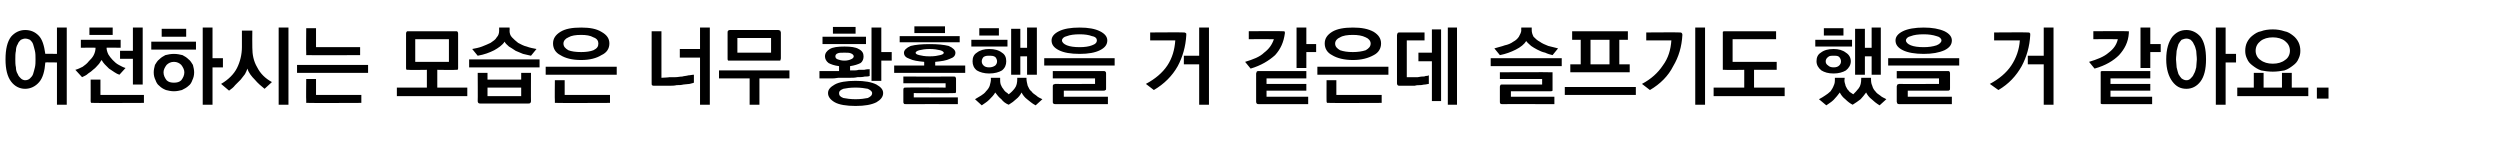 <?xml version="1.0" standalone="no"?>
<!DOCTYPE svg PUBLIC "-//W3C//DTD SVG 1.1//EN" "http://www.w3.org/Graphics/SVG/1.1/DTD/svg11.dtd">
<svg xmlns="http://www.w3.org/2000/svg" version="1.1" width="408.2px" height="24.3px" viewBox="0 -4 408.2 24.3" style="top:-4px">
  <desc>어천하시는 모습은 너무 황홀했을 거 같은데 슬프기도 했을 거 같아요.</desc>
  <defs/>
  <g id="Polygon17986">
    <path d="M 2.5 5.7 C 2.5 6.1 2.5 6.6 2.6 7 C 2.6 7.4 2.7 7.8 2.9 8.1 C 3 8.4 3.2 8.6 3.4 8.8 C 3.6 9 3.9 9.1 4.1 9.1 C 4.4 9.1 4.7 9 4.9 8.8 C 5.1 8.6 5.3 8.4 5.4 8.1 C 5.5 7.8 5.6 7.4 5.7 7 C 5.8 6.6 5.8 6.1 5.8 5.7 C 5.8 5.2 5.8 4.7 5.7 4.3 C 5.6 3.9 5.5 3.5 5.4 3.2 C 5.3 2.9 5.1 2.7 4.9 2.5 C 4.7 2.4 4.4 2.3 4.1 2.3 C 3.9 2.3 3.6 2.4 3.4 2.5 C 3.2 2.7 3 2.9 2.9 3.2 C 2.7 3.5 2.6 3.9 2.6 4.3 C 2.5 4.7 2.5 5.2 2.5 5.7 Z M 7.4 6.2 C 7.3 7.6 7 8.7 6.4 9.4 C 5.8 10.1 5 10.5 4.1 10.5 C 3.2 10.5 2.4 10.1 1.8 9.3 C 1.2 8.5 0.9 7.3 0.9 5.7 C 0.9 4 1.2 2.8 1.8 2 C 2.4 1.3 3.2 0.9 4.1 0.9 C 5 0.9 5.7 1.2 6.3 1.8 C 6.9 2.4 7.2 3.4 7.4 4.8 C 7.35 4.76 9.3 4.8 9.3 4.8 L 9.3 0.5 L 10.9 0.5 L 10.9 13.1 L 9.3 13.1 L 9.3 6.2 C 9.3 6.2 7.38 6.16 7.4 6.2 Z M 13.2 2.5 L 19.7 2.5 L 19.7 3.8 C 19.7 3.8 17.36 3.75 17.4 3.8 C 17.4 4.1 17.5 4.5 17.7 4.9 C 17.9 5.2 18.1 5.5 18.4 5.8 C 18.7 6.1 19 6.4 19.4 6.6 C 19.8 6.8 20.1 7 20.5 7.1 C 20.5 7.1 19.5 8.2 19.5 8.2 C 19.2 8.1 19 8 18.7 7.8 C 18.4 7.6 18.1 7.4 17.8 7.2 C 17.6 7 17.3 6.7 17.1 6.5 C 16.9 6.3 16.7 6 16.6 5.8 C 16.4 6 16.3 6.3 16.1 6.5 C 15.8 6.8 15.6 7.1 15.3 7.3 C 15 7.6 14.7 7.8 14.4 8 C 14.1 8.3 13.8 8.4 13.4 8.6 C 13.4 8.6 12.3 7.4 12.3 7.4 C 12.7 7.3 13.1 7.1 13.5 6.9 C 13.9 6.6 14.2 6.4 14.5 6 C 14.8 5.7 15.1 5.4 15.3 5 C 15.5 4.6 15.6 4.2 15.6 3.8 C 15.63 3.75 13.2 3.8 13.2 3.8 L 13.2 2.5 Z M 14.6 0.5 L 18.4 0.5 L 18.4 1.7 L 14.6 1.7 L 14.6 0.5 Z M 23.3 0.5 L 23.3 9.8 L 21.7 9.8 L 21.7 5.6 L 19.6 5.6 L 19.6 4.3 L 21.7 4.3 L 21.7 0.5 L 23.3 0.5 Z M 15.2 12.8 C 15 12.8 14.9 12.8 14.9 12.8 C 14.8 12.7 14.8 12.6 14.8 12.4 C 14.81 12.45 14.8 9 14.8 9 L 16.4 9 L 16.4 11.5 L 23.5 11.5 L 23.5 12.8 C 23.5 12.8 15.19 12.84 15.2 12.8 Z M 26.4 0.7 L 30.4 0.7 L 30.4 2 L 26.4 2 L 26.4 0.7 Z M 24.7 2.8 L 32 2.8 L 32 4.1 L 24.7 4.1 L 24.7 2.8 Z M 28.4 10.9 C 27.9 10.9 27.5 10.8 27.1 10.7 C 26.6 10.5 26.3 10.3 26 10 C 25.7 9.8 25.5 9.4 25.4 9.1 C 25.2 8.7 25.1 8.3 25.1 7.8 C 25.1 7.4 25.2 7 25.3 6.6 C 25.5 6.3 25.7 5.9 26 5.7 C 26.3 5.4 26.6 5.2 27 5 C 27.4 4.9 27.9 4.8 28.4 4.8 C 28.9 4.8 29.4 4.9 29.8 5 C 30.2 5.2 30.5 5.4 30.8 5.7 C 31.1 5.9 31.3 6.3 31.5 6.6 C 31.6 7 31.7 7.4 31.7 7.8 C 31.7 8.3 31.6 8.7 31.4 9.1 C 31.3 9.4 31.1 9.8 30.8 10 C 30.5 10.3 30.1 10.5 29.7 10.7 C 29.3 10.8 28.9 10.9 28.4 10.9 Z M 28.4 6.1 C 27.9 6.1 27.5 6.3 27.2 6.6 C 26.9 7 26.7 7.4 26.7 7.8 C 26.7 8.3 26.9 8.7 27.2 9.1 C 27.5 9.4 27.9 9.5 28.4 9.5 C 28.9 9.5 29.3 9.4 29.6 9.1 C 29.9 8.7 30.1 8.3 30.1 7.8 C 30.1 7.4 29.9 7 29.6 6.6 C 29.3 6.3 28.9 6.1 28.4 6.1 Z M 33.1 13.1 L 33.1 0.5 L 34.7 0.5 L 34.7 5.5 L 36.4 5.5 L 36.4 7 L 34.7 7 L 34.7 13.1 L 33.1 13.1 Z M 43.2 10.5 C 42.7 10.1 42.1 9.6 41.6 9 C 41.1 8.5 40.6 7.9 40.4 7.2 C 40.3 7.5 40.2 7.7 40 8.1 C 39.8 8.4 39.5 8.7 39.3 9 C 39 9.3 38.7 9.6 38.4 9.9 C 38.1 10.3 37.8 10.5 37.4 10.8 C 37.4 10.8 36.1 9.7 36.1 9.7 C 37.3 9 38.2 8.1 38.7 7.1 C 39.2 6.1 39.5 4.9 39.5 3.7 C 39.5 3.7 39.5 1 39.5 1 L 41.2 1 C 41.2 1 41.17 3.78 41.2 3.8 C 41.2 4.9 41.4 6 42 7 C 42.5 8 43.3 8.8 44.4 9.4 C 44.4 9.4 43.2 10.5 43.2 10.5 Z M 45.5 13.1 L 45.5 0.5 L 47.1 0.5 L 47.1 13.1 L 45.5 13.1 Z M 50.3 5 C 50.2 5 50.1 5 50 5 C 50 4.9 50 4.8 50 4.6 C 49.96 4.65 50 0.6 50 0.6 L 51.6 0.6 L 51.6 3.7 L 58.8 3.7 L 58.8 5 C 58.8 5 50.34 5.04 50.3 5 Z M 48.5 6.6 L 60.1 6.6 L 60.1 7.9 L 48.5 7.9 L 48.5 6.6 Z M 50.3 12.8 C 50.2 12.8 50.1 12.8 50 12.8 C 50 12.7 50 12.6 50 12.4 C 49.96 12.45 50 8.9 50 8.9 L 51.6 8.9 L 51.6 11.5 L 59 11.5 L 59 12.8 C 59 12.8 50.34 12.84 50.3 12.8 Z M 73.3 6.1 L 73.3 2.4 L 67.8 2.4 L 67.8 6.1 L 73.3 6.1 Z M 66.7 1.1 C 66.7 1.1 74.4 1.1 74.4 1.1 C 74.6 1.1 74.7 1.1 74.7 1.2 C 74.8 1.3 74.8 1.4 74.8 1.5 C 74.8 1.5 74.8 7.1 74.8 7.1 C 74.8 7.2 74.8 7.3 74.7 7.4 C 74.7 7.4 74.6 7.4 74.4 7.4 C 74.43 7.45 71.4 7.4 71.4 7.4 L 71.4 10.3 L 76.3 10.3 L 76.3 11.7 L 64.8 11.7 L 64.8 10.3 L 69.7 10.3 L 69.7 7.4 C 69.7 7.4 66.66 7.45 66.7 7.4 C 66.5 7.4 66.4 7.4 66.4 7.4 C 66.3 7.3 66.3 7.2 66.3 7.1 C 66.3 7.1 66.3 1.5 66.3 1.5 C 66.3 1.4 66.3 1.3 66.4 1.2 C 66.4 1.1 66.5 1.1 66.7 1.1 Z M 86.7 5.1 C 86.3 5 85.9 4.9 85.4 4.8 C 85 4.6 84.6 4.5 84.2 4.3 C 83.8 4 83.4 3.8 83.1 3.6 C 82.8 3.3 82.5 3.1 82.4 2.8 C 82 3.4 81.4 3.8 80.7 4.2 C 79.9 4.6 79.1 4.9 78 5.1 C 78 5.1 77.1 4 77.1 4 C 77.6 3.9 78.2 3.8 78.7 3.6 C 79.2 3.4 79.7 3.2 80.1 3 C 80.5 2.7 80.9 2.5 81.1 2.1 C 81.4 1.8 81.5 1.4 81.5 1 C 81.5 0.95 81.5 0.5 81.5 0.5 L 83.2 0.5 C 83.2 0.5 83.24 0.95 83.2 1 C 83.2 1.4 83.3 1.8 83.6 2.1 C 83.9 2.4 84.2 2.7 84.6 3 C 85 3.2 85.5 3.5 86 3.6 C 86.5 3.8 87.1 3.9 87.6 4 C 87.6 4 86.7 5.1 86.7 5.1 Z M 88.1 7 L 76.6 7 L 76.6 5.7 L 88.1 5.7 L 88.1 7 Z M 85.1 11.7 L 85.1 10.3 L 79.6 10.3 L 79.6 11.7 L 85.1 11.7 Z M 78 12.5 C 78.03 12.53 78 7.9 78 7.9 L 79.6 7.9 L 79.6 9 L 85.1 9 L 85.1 7.9 L 86.7 7.9 C 86.7 7.9 86.68 12.53 86.7 12.5 C 86.7 12.7 86.6 12.8 86.6 12.8 C 86.5 12.9 86.4 12.9 86.3 12.9 C 86.3 12.9 78.4 12.9 78.4 12.9 C 78.3 12.9 78.2 12.9 78.1 12.8 C 78.1 12.8 78 12.7 78 12.5 Z M 94.9 5.8 C 93.4 5.8 92.3 5.5 91.5 5 C 90.7 4.6 90.3 3.9 90.3 3.1 C 90.3 2.3 90.7 1.7 91.5 1.2 C 92.3 0.7 93.4 0.5 94.9 0.5 C 96.3 0.5 97.4 0.7 98.2 1.2 C 99.1 1.7 99.5 2.3 99.5 3.1 C 99.5 3.9 99.1 4.6 98.2 5 C 97.4 5.5 96.3 5.8 94.9 5.8 Z M 94.9 1.7 C 94 1.7 93.3 1.8 92.8 2.1 C 92.3 2.3 92 2.7 92 3.1 C 92 3.6 92.3 3.9 92.8 4.2 C 93.3 4.4 94 4.5 94.9 4.5 C 95.7 4.5 96.4 4.4 96.9 4.2 C 97.5 3.9 97.7 3.6 97.7 3.1 C 97.7 2.7 97.5 2.3 96.9 2.1 C 96.4 1.8 95.7 1.7 94.9 1.7 Z M 100.7 8.2 L 89.1 8.2 L 89.1 6.9 L 100.7 6.9 L 100.7 8.2 Z M 90.9 12.8 C 90.8 12.8 90.7 12.8 90.6 12.8 C 90.6 12.7 90.6 12.6 90.6 12.4 C 90.56 12.45 90.6 9.1 90.6 9.1 L 92.2 9.1 L 92.2 11.5 L 99.6 11.5 L 99.6 12.8 C 99.6 12.8 90.94 12.84 90.9 12.8 Z M 106.8 10 C 106.6 10 106.5 10 106.5 9.9 C 106.4 9.9 106.4 9.8 106.4 9.6 C 106.39 9.62 106.4 1.1 106.4 1.1 L 108 1.1 L 108 8.7 C 108 8.7 109.33 8.64 109.3 8.6 C 109.6 8.6 109.9 8.6 110.3 8.6 C 110.7 8.6 111 8.5 111.4 8.5 C 111.7 8.4 112.1 8.4 112.4 8.3 C 112.7 8.3 113 8.2 113.3 8.2 C 113.3 8.2 113.3 9.5 113.3 9.5 C 113.1 9.6 112.9 9.6 112.6 9.7 C 112.3 9.7 111.9 9.8 111.6 9.8 C 111.2 9.9 110.9 9.9 110.5 9.9 C 110.1 10 109.7 10 109.3 10 C 109.3 10 106.8 10 106.8 10 Z M 115.9 0.5 L 115.9 13.1 L 114.3 13.1 L 114.3 5.4 L 111 5.4 L 111 4 L 114.3 4 L 114.3 0.5 L 115.9 0.5 Z M 125.9 4.6 L 125.9 2.2 L 120.4 2.2 L 120.4 4.6 L 125.9 4.6 Z M 119.2 0.9 C 119.2 0.9 127.1 0.9 127.1 0.9 C 127.2 0.9 127.3 1 127.4 1 C 127.4 1.1 127.5 1.2 127.5 1.3 C 127.5 1.3 127.5 5.5 127.5 5.5 C 127.5 5.7 127.4 5.8 127.4 5.9 C 127.3 5.9 127.2 5.9 127.1 5.9 C 127.1 5.9 119.2 5.9 119.2 5.9 C 119 5.9 118.9 5.9 118.9 5.9 C 118.8 5.8 118.8 5.7 118.8 5.6 C 118.8 5.6 118.8 1.3 118.8 1.3 C 118.8 1.2 118.8 1.1 118.9 1 C 118.9 1 119 0.9 119.2 0.9 Z M 122.4 13.1 L 122.4 8.8 L 117.4 8.8 L 117.4 7.5 L 128.9 7.5 L 128.9 8.8 L 124 8.8 L 124 13.1 L 122.4 13.1 Z M 134.3 2 L 141.4 2 L 141.4 3.2 L 134.3 3.2 L 134.3 2 Z M 136 0.4 L 139.7 0.4 L 139.7 1.5 L 136 1.5 L 136 0.4 Z M 137 6.8 C 136.2 6.7 135.7 6.5 135.3 6.3 C 134.9 6 134.7 5.6 134.7 5.2 C 134.7 4.7 135 4.3 135.5 4 C 136 3.7 136.8 3.6 137.9 3.6 C 138.9 3.6 139.7 3.7 140.2 4 C 140.8 4.3 141 4.7 141 5.2 C 141 5.6 140.9 6 140.5 6.3 C 140.1 6.5 139.5 6.7 138.8 6.8 C 138.8 6.8 138.8 7.5 138.8 7.5 C 138.9 7.5 139 7.5 139.3 7.5 C 139.6 7.5 139.9 7.5 140.2 7.4 C 140.5 7.4 140.8 7.4 141.1 7.4 C 141.5 7.3 141.8 7.3 142 7.3 C 142 7.3 142 8.4 142 8.4 C 141.8 8.5 141.5 8.5 141.2 8.5 C 140.8 8.6 140.4 8.6 140 8.6 C 139.6 8.7 139.2 8.7 138.8 8.7 C 138.3 8.7 137.9 8.7 137.5 8.7 C 137.4 8.7 137.2 8.7 136.9 8.7 C 136.7 8.7 136.4 8.8 136 8.8 C 135.7 8.8 135.3 8.8 134.9 8.8 C 134.5 8.8 134.2 8.8 133.8 8.8 C 133.79 8.75 133.8 7.6 133.8 7.6 L 137 7.6 C 137 7.6 137.01 6.8 137 6.8 Z M 145.6 5.9 L 143.9 5.9 L 143.9 9.2 L 142.3 9.2 L 142.3 0.5 L 143.9 0.5 L 143.9 4.5 L 145.6 4.5 L 145.6 5.9 Z M 139.7 13.3 C 138.2 13.3 137 13.1 136.3 12.7 C 135.6 12.3 135.2 11.8 135.2 11.2 C 135.2 10.6 135.6 10.2 136.3 9.8 C 137 9.4 138.2 9.2 139.7 9.2 C 141.2 9.2 142.3 9.4 143.1 9.8 C 143.8 10.2 144.2 10.6 144.2 11.2 C 144.2 11.8 143.8 12.3 143.1 12.7 C 142.3 13.1 141.2 13.3 139.7 13.3 Z M 139.7 10.3 C 138.8 10.3 138.2 10.4 137.7 10.5 C 137.2 10.7 137 10.9 137 11.2 C 137 11.6 137.2 11.8 137.7 12 C 138.2 12.1 138.9 12.2 139.7 12.2 C 140.5 12.2 141.2 12.1 141.7 12 C 142.1 11.8 142.4 11.6 142.4 11.2 C 142.4 10.9 142.1 10.7 141.7 10.5 C 141.2 10.4 140.5 10.3 139.7 10.3 Z M 137.9 4.6 C 137.4 4.6 137 4.6 136.8 4.7 C 136.5 4.8 136.4 5 136.4 5.2 C 136.4 5.4 136.5 5.6 136.8 5.7 C 137.1 5.8 137.4 5.9 137.9 5.9 C 138.3 5.9 138.7 5.8 138.9 5.7 C 139.2 5.6 139.4 5.4 139.4 5.2 C 139.4 5 139.2 4.8 138.9 4.7 C 138.7 4.6 138.3 4.6 137.9 4.6 Z M 146.9 1.9 L 156.7 1.9 L 156.7 2.9 L 146.9 2.9 L 146.9 1.9 Z M 149.3 0.3 L 154.3 0.3 L 154.3 1.4 L 149.3 1.4 L 149.3 0.3 Z M 150.9 6.1 C 149.9 6 149.1 5.9 148.5 5.6 C 147.9 5.4 147.6 5.1 147.6 4.6 C 147.6 4.2 148 3.8 148.7 3.5 C 149.5 3.3 150.5 3.2 151.8 3.2 C 153.1 3.2 154.1 3.3 154.9 3.5 C 155.6 3.8 156 4.2 156 4.6 C 156 5.1 155.7 5.4 155.1 5.6 C 154.5 5.9 153.7 6 152.7 6.1 C 152.7 6.08 152.7 6.7 152.7 6.7 L 157.6 6.7 L 157.6 7.9 L 146 7.9 L 146 6.7 L 150.9 6.7 C 150.9 6.7 150.9 6.08 150.9 6.1 Z M 151.8 4 C 151.1 4 150.5 4.1 150.1 4.2 C 149.7 4.3 149.5 4.5 149.5 4.6 C 149.5 4.8 149.7 4.9 150.1 5 C 150.5 5.1 151 5.2 151.8 5.2 C 152.6 5.2 153.1 5.1 153.5 5 C 153.9 4.9 154.1 4.8 154.1 4.6 C 154.1 4.5 153.9 4.3 153.5 4.2 C 153.1 4.1 152.5 4 151.8 4 Z M 155.7 8.5 C 155.9 8.5 156 8.5 156 8.6 C 156.1 8.7 156.1 8.8 156.1 8.9 C 156.1 8.9 156.1 10.9 156.1 10.9 C 156.1 11 156.1 11.1 156 11.2 C 156 11.2 155.9 11.2 155.7 11.2 C 155.72 11.24 149.2 11.2 149.2 11.2 L 149.2 11.9 L 156.4 11.9 L 156.4 13 C 156.4 13 147.88 12.99 147.9 13 C 147.7 13 147.6 13 147.6 12.9 C 147.5 12.9 147.5 12.7 147.5 12.6 C 147.5 12.6 147.5 10.7 147.5 10.7 C 147.5 10.5 147.5 10.4 147.6 10.4 C 147.6 10.3 147.7 10.3 147.9 10.3 C 147.88 10.26 154.4 10.3 154.4 10.3 L 154.4 9.6 L 147.5 9.6 L 147.5 8.5 C 147.5 8.5 155.72 8.51 155.7 8.5 Z M 158.6 2.5 L 164.5 2.5 L 164.5 3.6 L 158.6 3.6 L 158.6 2.5 Z M 159.9 0.6 L 163.1 0.6 L 163.1 1.8 L 159.9 1.8 L 159.9 0.6 Z M 161.5 8 C 160.7 8 160 7.8 159.5 7.5 C 159 7.1 158.8 6.6 158.8 6 C 158.8 5.4 159 4.9 159.5 4.6 C 160 4.2 160.7 4 161.5 4 C 162.4 4 163.1 4.2 163.6 4.6 C 164.1 4.9 164.3 5.4 164.3 6 C 164.3 6.6 164.1 7.1 163.6 7.5 C 163.1 7.8 162.4 8 161.5 8 Z M 161.5 5.1 C 161.2 5.1 160.9 5.1 160.6 5.3 C 160.4 5.5 160.3 5.8 160.3 6 C 160.3 6.3 160.4 6.5 160.6 6.7 C 160.8 6.9 161.1 7 161.5 7 C 161.9 7 162.2 6.9 162.5 6.7 C 162.7 6.5 162.8 6.3 162.8 6 C 162.8 5.8 162.7 5.5 162.5 5.3 C 162.2 5.1 161.9 5.1 161.5 5.1 Z M 166.6 0.7 L 166.6 3.8 L 167.7 3.8 L 167.7 0.5 L 169.3 0.5 L 169.3 8.2 L 167.7 8.2 L 167.7 5.2 L 166.6 5.2 L 166.6 8.2 L 165.1 8.2 L 165.1 0.7 L 166.6 0.7 Z M 169.1 13.2 C 168.5 12.9 168.1 12.5 167.7 12.2 C 167.3 11.9 167 11.5 166.8 11.1 C 166.6 11.5 166.3 11.9 165.9 12.2 C 165.6 12.5 165.2 12.8 164.7 13.1 C 164.2 12.9 163.8 12.6 163.5 12.2 C 163.1 11.9 162.8 11.5 162.5 11.1 C 162.3 11.5 161.9 11.9 161.5 12.3 C 161.1 12.7 160.7 12.9 160.3 13.2 C 160.3 13.2 159.2 12.2 159.2 12.2 C 159.5 12 159.9 11.8 160.2 11.6 C 160.5 11.4 160.8 11.2 161 10.9 C 161.3 10.6 161.5 10.3 161.6 10 C 161.7 9.6 161.8 9.3 161.8 8.9 C 161.76 8.86 161.8 8.7 161.8 8.7 L 163.3 8.7 C 163.3 8.7 163.33 8.82 163.3 8.8 C 163.3 9.2 163.3 9.5 163.4 9.8 C 163.5 10 163.6 10.3 163.8 10.5 C 163.9 10.7 164 10.8 164.2 11 C 164.4 11.1 164.6 11.3 164.7 11.4 C 165.1 11.1 165.4 10.8 165.7 10.4 C 166 10 166.1 9.5 166.1 8.8 C 166.08 8.79 166.1 8.7 166.1 8.7 L 167.6 8.7 C 167.6 8.7 167.64 8.81 167.6 8.8 C 167.6 9.2 167.7 9.6 167.8 10 C 168 10.4 168.1 10.7 168.4 10.9 C 168.6 11.2 168.9 11.4 169.2 11.6 C 169.5 11.9 169.8 12 170.2 12.2 C 170.2 12.2 169.1 13.2 169.1 13.2 Z M 176.3 4.8 C 174.8 4.8 173.7 4.6 172.9 4.2 C 172.1 3.8 171.7 3.3 171.7 2.6 C 171.7 2 172.1 1.5 172.9 1.1 C 173.7 0.7 174.8 0.5 176.3 0.5 C 177.7 0.5 178.8 0.7 179.6 1.1 C 180.4 1.5 180.8 2 180.8 2.6 C 180.8 3.3 180.4 3.8 179.6 4.2 C 178.8 4.6 177.7 4.8 176.3 4.8 Z M 176.3 1.6 C 175.4 1.6 174.7 1.7 174.2 1.9 C 173.7 2 173.4 2.3 173.4 2.6 C 173.4 2.9 173.7 3.2 174.2 3.4 C 174.7 3.6 175.4 3.7 176.3 3.7 C 177.1 3.7 177.8 3.6 178.3 3.4 C 178.9 3.2 179.1 2.9 179.1 2.6 C 179.1 2.3 178.9 2 178.3 1.9 C 177.8 1.7 177.1 1.6 176.3 1.6 Z M 182 6.7 L 170.5 6.7 L 170.5 5.5 L 182 5.5 L 182 6.7 Z M 180.2 10.8 C 180.21 10.82 173.7 10.8 173.7 10.8 L 173.7 11.8 L 180.9 11.8 L 180.9 13 C 180.9 13 172.31 12.99 172.3 13 C 172.2 13 172.1 13 172 12.9 C 171.9 12.9 171.9 12.7 171.9 12.6 C 171.9 12.6 171.9 10.1 171.9 10.1 C 171.9 10 171.9 9.9 172 9.8 C 172.1 9.8 172.2 9.7 172.3 9.7 C 172.31 9.74 178.8 9.7 178.8 9.7 L 178.8 8.8 L 171.9 8.8 L 171.9 7.6 C 171.9 7.6 180.21 7.62 180.2 7.6 C 180.3 7.6 180.4 7.6 180.5 7.7 C 180.6 7.8 180.6 7.9 180.6 8 C 180.6 8 180.6 10.4 180.6 10.4 C 180.6 10.6 180.6 10.7 180.5 10.7 C 180.4 10.8 180.3 10.8 180.2 10.8 Z M 193.3 1.3 C 193.4 1.3 193.5 1.3 193.6 1.4 C 193.7 1.4 193.7 1.5 193.7 1.7 C 193.6 3.6 193.1 5.3 192.3 6.8 C 191.4 8.4 190.1 9.7 188.4 10.7 C 188.4 10.7 187.1 9.7 187.1 9.7 C 188.6 8.9 189.8 7.9 190.6 6.7 C 191.4 5.5 191.8 4.1 191.9 2.6 C 191.94 2.6 187.8 2.6 187.8 2.6 L 187.8 1.3 C 187.8 1.3 193.31 1.26 193.3 1.3 Z M 195.8 13.1 L 195.8 6.5 L 193.3 6.5 L 193.3 5.1 L 195.8 5.1 L 195.8 0.5 L 197.4 0.5 L 197.4 13.1 L 195.8 13.1 Z M 209.4 1.1 C 209.6 1.1 209.7 1.1 209.7 1.1 C 209.8 1.2 209.8 1.3 209.8 1.4 C 209.6 2.9 209.1 4 208.2 5 C 207.2 5.9 205.9 6.7 204.2 7.2 C 204.2 7.2 203.3 6.1 203.3 6.1 C 204.6 5.7 205.7 5.3 206.4 4.6 C 207.2 4 207.7 3.3 208 2.4 C 207.97 2.37 203.9 2.4 203.9 2.4 L 203.9 1.1 C 203.9 1.1 209.42 1.05 209.4 1.1 Z M 213.3 0.5 L 213.3 3.2 L 214.9 3.2 L 214.9 4.5 L 213.3 4.5 L 213.3 7.1 L 211.7 7.1 L 211.7 0.5 L 213.3 0.5 Z M 205.5 13 C 205.4 13 205.3 13 205.2 12.9 C 205.2 12.9 205.1 12.8 205.1 12.6 C 205.1 12.6 205.1 8 205.1 8 C 205.1 7.9 205.2 7.8 205.2 7.7 C 205.3 7.6 205.4 7.6 205.5 7.6 C 205.52 7.6 213.3 7.6 213.3 7.6 L 213.3 8.8 L 206.8 8.8 L 206.8 9.7 L 213.3 9.7 L 213.3 10.8 L 206.8 10.8 L 206.8 11.8 L 213.6 11.8 L 213.6 13 C 213.6 13 205.52 13.01 205.5 13 Z M 220.9 5.8 C 219.5 5.8 218.3 5.5 217.5 5 C 216.7 4.6 216.3 3.9 216.3 3.1 C 216.3 2.3 216.7 1.7 217.5 1.2 C 218.3 0.7 219.5 0.5 220.9 0.5 C 222.3 0.5 223.4 0.7 224.3 1.2 C 225.1 1.7 225.5 2.3 225.5 3.1 C 225.5 3.9 225.1 4.6 224.3 5 C 223.4 5.5 222.3 5.8 220.9 5.8 Z M 220.9 1.7 C 220 1.7 219.3 1.8 218.8 2.1 C 218.3 2.3 218 2.7 218 3.1 C 218 3.6 218.3 3.9 218.8 4.2 C 219.4 4.4 220 4.5 220.9 4.5 C 221.7 4.5 222.4 4.4 223 4.2 C 223.5 3.9 223.8 3.6 223.8 3.1 C 223.8 2.7 223.5 2.3 223 2.1 C 222.4 1.8 221.7 1.7 220.9 1.7 Z M 226.7 8.2 L 215.1 8.2 L 215.1 6.9 L 226.7 6.9 L 226.7 8.2 Z M 217 12.8 C 216.8 12.8 216.7 12.8 216.7 12.8 C 216.6 12.7 216.6 12.6 216.6 12.4 C 216.59 12.45 216.6 9.1 216.6 9.1 L 218.2 9.1 L 218.2 11.5 L 225.6 11.5 L 225.6 12.8 C 225.6 12.8 216.96 12.84 217 12.8 Z M 228.5 1.3 C 228.53 1.32 228.5 1.3 228.5 1.3 L 232.6 1.3 L 232.6 2.6 L 229.7 2.6 L 229.7 8.6 C 229.7 8.6 230.83 8.62 230.8 8.6 C 231 8.6 231.2 8.6 231.5 8.6 C 231.7 8.6 231.9 8.5 232.2 8.5 C 232.4 8.5 232.6 8.5 232.8 8.4 C 233 8.4 233.1 8.4 233.3 8.3 C 233.3 8.3 233.3 9.7 233.3 9.7 C 233.1 9.7 232.9 9.8 232.7 9.8 C 232.4 9.8 232.2 9.9 231.9 9.9 C 231.6 9.9 231.3 9.9 231 10 C 230.7 10 230.4 10 230.2 10 C 230.1 10 230 10 229.8 10 C 229.6 10 229.4 10 229.2 10 C 229 10 228.8 10 228.5 10 C 228.4 10 228.3 10 228.2 9.9 C 228.2 9.9 228.1 9.8 228.1 9.6 C 228.1 9.6 228.1 1.7 228.1 1.7 C 228.1 1.6 228.2 1.5 228.2 1.4 C 228.3 1.3 228.4 1.3 228.5 1.3 Z M 236.4 13.1 L 236.4 0.5 L 237.9 0.5 L 237.9 13.1 L 236.4 13.1 Z M 233.8 12.5 L 233.8 6 L 231.6 6 L 231.6 4.6 L 233.8 4.6 L 233.8 0.8 L 235.3 0.8 L 235.3 12.5 L 233.8 12.5 Z M 244 3.9 C 244.6 3.7 245.2 3.6 245.7 3.4 C 246.2 3.3 246.7 3.1 247.1 2.8 C 247.5 2.6 247.8 2.3 248 2 C 248.2 1.6 248.4 1.3 248.4 0.9 C 248.36 0.87 248.4 0.5 248.4 0.5 L 250.1 0.5 C 250.1 0.5 250.09 0.87 250.1 0.9 C 250.1 1.3 250.2 1.6 250.4 2 C 250.7 2.3 251 2.6 251.4 2.8 C 251.8 3.1 252.3 3.3 252.8 3.5 C 253.3 3.6 253.9 3.8 254.4 3.9 C 254.4 3.9 253.5 5 253.5 5 C 253.1 4.9 252.7 4.8 252.3 4.6 C 251.8 4.5 251.4 4.3 251 4.1 C 250.6 3.9 250.3 3.7 250 3.5 C 249.7 3.2 249.4 3 249.2 2.7 C 248.9 3.2 248.3 3.7 247.5 4.1 C 246.7 4.5 245.9 4.8 244.9 5 C 244.9 5 244 3.9 244 3.9 Z M 255 6.8 L 243.4 6.8 L 243.4 5.5 L 255 5.5 L 255 6.8 Z M 253.2 10.9 C 253.16 10.89 246.7 10.9 246.7 10.9 L 246.7 11.8 L 253.8 11.8 L 253.8 13 C 253.8 13 245.26 12.99 245.3 13 C 245.1 13 245 13 245 12.9 C 244.9 12.9 244.9 12.7 244.9 12.6 C 244.9 12.6 244.9 10.2 244.9 10.2 C 244.9 10.1 244.9 10 245 9.9 C 245 9.8 245.1 9.8 245.3 9.8 C 245.26 9.81 251.8 9.8 251.8 9.8 L 251.8 8.9 L 244.9 8.9 L 244.9 7.8 C 244.9 7.8 253.16 7.76 253.2 7.8 C 253.3 7.8 253.4 7.8 253.5 7.8 C 253.5 7.9 253.5 8 253.5 8.1 C 253.5 8.1 253.5 10.5 253.5 10.5 C 253.5 10.6 253.5 10.8 253.5 10.8 C 253.4 10.9 253.3 10.9 253.2 10.9 Z M 262.8 2.5 L 259.7 2.5 L 259.7 6.5 L 262.8 6.5 L 262.8 2.5 Z M 256.4 6.5 L 258.1 6.5 L 258.1 2.5 L 256.7 2.5 L 256.7 1.1 L 265.8 1.1 L 265.8 2.5 L 264.4 2.5 L 264.4 6.5 L 266.1 6.5 L 266.1 7.8 L 256.4 7.8 L 256.4 6.5 Z M 255.5 10.2 L 267.1 10.2 L 267.1 11.5 L 255.5 11.5 L 255.5 10.2 Z M 274.3 1.3 C 274.4 1.3 274.5 1.3 274.6 1.4 C 274.6 1.4 274.7 1.5 274.7 1.7 C 274.6 3.6 274.1 5.3 273.2 6.8 C 272.4 8.4 271.1 9.7 269.4 10.7 C 269.4 10.7 268.1 9.7 268.1 9.7 C 269.6 8.9 270.7 7.9 271.5 6.7 C 272.4 5.5 272.8 4.1 272.9 2.6 C 272.91 2.6 268.8 2.6 268.8 2.6 L 268.8 1.3 C 268.8 1.3 274.28 1.26 274.3 1.3 Z M 278.4 0.5 L 278.4 13.1 L 276.8 13.1 L 276.8 0.5 L 278.4 0.5 Z M 281.6 1.1 C 281.65 1.11 290 1.1 290 1.1 L 290 2.4 L 282.9 2.4 L 282.9 6.1 L 290.1 6.1 L 290.1 7.4 L 286.4 7.4 L 286.4 10.3 L 291.4 10.3 L 291.4 11.7 L 279.8 11.7 L 279.8 10.3 L 284.8 10.3 L 284.8 7.4 C 284.8 7.4 281.63 7.45 281.6 7.4 C 281.5 7.4 281.4 7.4 281.3 7.4 C 281.3 7.3 281.3 7.2 281.3 7.1 C 281.3 7.1 281.3 1.5 281.3 1.5 C 281.3 1.4 281.3 1.3 281.3 1.2 C 281.4 1.1 281.5 1.1 281.6 1.1 Z M 296.4 2.5 L 302.4 2.5 L 302.4 3.6 L 296.4 3.6 L 296.4 2.5 Z M 297.8 0.6 L 301 0.6 L 301 1.8 L 297.8 1.8 L 297.8 0.6 Z M 299.4 8 C 298.5 8 297.9 7.8 297.4 7.5 C 296.9 7.1 296.6 6.6 296.6 6 C 296.6 5.4 296.8 4.9 297.3 4.6 C 297.8 4.2 298.5 4 299.4 4 C 300.2 4 300.9 4.2 301.4 4.6 C 301.9 4.9 302.2 5.4 302.2 6 C 302.2 6.6 301.9 7.1 301.4 7.5 C 300.9 7.8 300.2 8 299.4 8 Z M 299.4 5.1 C 299 5.1 298.7 5.1 298.5 5.3 C 298.2 5.5 298.1 5.8 298.1 6 C 298.1 6.3 298.2 6.5 298.5 6.7 C 298.7 6.9 299 7 299.4 7 C 299.8 7 300.1 6.9 300.3 6.7 C 300.5 6.5 300.6 6.3 300.6 6 C 300.6 5.8 300.5 5.5 300.3 5.3 C 300.1 5.1 299.8 5.1 299.4 5.1 Z M 304.5 0.7 L 304.5 3.8 L 305.6 3.8 L 305.6 0.5 L 307.1 0.5 L 307.1 8.2 L 305.6 8.2 L 305.6 5.2 L 304.5 5.2 L 304.5 8.2 L 302.9 8.2 L 302.9 0.7 L 304.5 0.7 Z M 306.9 13.2 C 306.4 12.9 305.9 12.5 305.6 12.2 C 305.2 11.9 304.9 11.5 304.7 11.1 C 304.4 11.5 304.1 11.9 303.8 12.2 C 303.4 12.5 303 12.8 302.5 13.1 C 302.1 12.9 301.7 12.6 301.3 12.2 C 300.9 11.9 300.6 11.5 300.4 11.1 C 300.1 11.5 299.8 11.9 299.4 12.3 C 299 12.7 298.6 12.9 298.2 13.2 C 298.2 13.2 297 12.2 297 12.2 C 297.4 12 297.7 11.8 298 11.6 C 298.3 11.4 298.6 11.2 298.9 10.9 C 299.1 10.6 299.3 10.3 299.4 10 C 299.6 9.6 299.6 9.3 299.6 8.9 C 299.6 8.86 299.6 8.7 299.6 8.7 L 301.2 8.7 C 301.2 8.7 301.16 8.82 301.2 8.8 C 301.1 9.2 301.2 9.5 301.3 9.8 C 301.3 10 301.5 10.3 301.6 10.5 C 301.7 10.7 301.9 10.8 302 11 C 302.2 11.1 302.4 11.3 302.6 11.4 C 302.9 11.1 303.2 10.8 303.5 10.4 C 303.8 10 303.9 9.5 303.9 8.8 C 303.91 8.79 303.9 8.7 303.9 8.7 L 305.5 8.7 C 305.5 8.7 305.48 8.81 305.5 8.8 C 305.5 9.2 305.5 9.6 305.7 10 C 305.8 10.4 306 10.7 306.2 10.9 C 306.4 11.2 306.7 11.4 307 11.6 C 307.3 11.9 307.7 12 308 12.2 C 308 12.2 306.9 13.2 306.9 13.2 Z M 314.1 4.8 C 312.7 4.8 311.5 4.6 310.7 4.2 C 309.9 3.8 309.5 3.3 309.5 2.6 C 309.5 2 309.9 1.5 310.7 1.1 C 311.5 0.7 312.7 0.5 314.1 0.5 C 315.5 0.5 316.6 0.7 317.5 1.1 C 318.3 1.5 318.7 2 318.7 2.6 C 318.7 3.3 318.3 3.8 317.5 4.2 C 316.6 4.6 315.5 4.8 314.1 4.8 Z M 314.1 1.6 C 313.2 1.6 312.5 1.7 312 1.9 C 311.5 2 311.2 2.3 311.2 2.6 C 311.2 2.9 311.5 3.2 312 3.4 C 312.5 3.6 313.2 3.7 314.1 3.7 C 314.9 3.7 315.6 3.6 316.2 3.4 C 316.7 3.2 317 2.9 317 2.6 C 317 2.3 316.7 2 316.2 1.9 C 315.6 1.7 314.9 1.6 314.1 1.6 Z M 319.9 6.7 L 308.3 6.7 L 308.3 5.5 L 319.9 5.5 L 319.9 6.7 Z M 318 10.8 C 318.04 10.82 311.5 10.8 311.5 10.8 L 311.5 11.8 L 318.7 11.8 L 318.7 13 C 318.7 13 310.14 12.99 310.1 13 C 310 13 309.9 13 309.8 12.9 C 309.8 12.9 309.7 12.7 309.7 12.6 C 309.7 12.6 309.7 10.1 309.7 10.1 C 309.7 10 309.8 9.9 309.8 9.8 C 309.9 9.8 310 9.7 310.1 9.7 C 310.14 9.74 316.6 9.7 316.6 9.7 L 316.6 8.8 L 309.7 8.8 L 309.7 7.6 C 309.7 7.6 318.04 7.62 318 7.6 C 318.2 7.6 318.3 7.6 318.3 7.7 C 318.4 7.8 318.4 7.9 318.4 8 C 318.4 8 318.4 10.4 318.4 10.4 C 318.4 10.6 318.4 10.7 318.3 10.7 C 318.3 10.8 318.2 10.8 318 10.8 Z M 331.1 1.3 C 331.3 1.3 331.4 1.3 331.4 1.4 C 331.5 1.4 331.5 1.5 331.5 1.7 C 331.4 3.6 330.9 5.3 330.1 6.8 C 329.2 8.4 328 9.7 326.3 10.7 C 326.3 10.7 324.9 9.7 324.9 9.7 C 326.4 8.9 327.6 7.9 328.4 6.7 C 329.2 5.5 329.7 4.1 329.8 2.6 C 329.77 2.6 325.6 2.6 325.6 2.6 L 325.6 1.3 C 325.6 1.3 331.14 1.26 331.1 1.3 Z M 333.7 13.1 L 333.7 6.5 L 331.1 6.5 L 331.1 5.1 L 333.7 5.1 L 333.7 0.5 L 335.3 0.5 L 335.3 13.1 L 333.7 13.1 Z M 347.3 1.1 C 347.4 1.1 347.5 1.1 347.6 1.1 C 347.6 1.2 347.6 1.3 347.6 1.4 C 347.5 2.9 346.9 4 346 5 C 345.1 5.9 343.8 6.7 342 7.2 C 342 7.2 341.1 6.1 341.1 6.1 C 342.4 5.7 343.5 5.3 344.3 4.6 C 345.1 4 345.6 3.3 345.8 2.4 C 345.8 2.37 341.8 2.4 341.8 2.4 L 341.8 1.1 C 341.8 1.1 347.25 1.05 347.3 1.1 Z M 351.1 0.5 L 351.1 3.2 L 352.8 3.2 L 352.8 4.5 L 351.1 4.5 L 351.1 7.1 L 349.5 7.1 L 349.5 0.5 L 351.1 0.5 Z M 343.3 13 C 343.2 13 343.1 13 343 12.9 C 343 12.9 343 12.8 343 12.6 C 343 12.6 343 8 343 8 C 343 7.9 343 7.8 343 7.7 C 343.1 7.6 343.2 7.6 343.3 7.6 C 343.35 7.6 351.1 7.6 351.1 7.6 L 351.1 8.8 L 344.6 8.8 L 344.6 9.7 L 351.1 9.7 L 351.1 10.8 L 344.6 10.8 L 344.6 11.8 L 351.4 11.8 L 351.4 13 C 351.4 13 343.35 13.01 343.3 13 Z M 355.3 5.7 C 355.3 6.1 355.4 6.6 355.4 7 C 355.5 7.4 355.6 7.8 355.7 8.1 C 355.9 8.4 356 8.6 356.2 8.8 C 356.5 9 356.7 9.1 357 9.1 C 357.3 9.1 357.5 9 357.7 8.8 C 357.9 8.6 358.1 8.4 358.2 8.1 C 358.4 7.8 358.5 7.4 358.6 7 C 358.6 6.6 358.7 6.1 358.7 5.7 C 358.7 5.2 358.6 4.7 358.6 4.3 C 358.5 3.9 358.4 3.5 358.2 3.2 C 358.1 2.9 357.9 2.7 357.7 2.5 C 357.5 2.4 357.3 2.3 357 2.3 C 356.7 2.3 356.5 2.4 356.2 2.5 C 356 2.7 355.9 2.9 355.7 3.2 C 355.6 3.5 355.5 3.9 355.4 4.3 C 355.4 4.7 355.3 5.2 355.3 5.7 Z M 360.2 5.7 C 360.2 7.3 359.9 8.5 359.3 9.3 C 358.7 10.1 357.9 10.5 357 10.5 C 356 10.5 355.3 10.1 354.7 9.3 C 354.1 8.5 353.7 7.3 353.7 5.7 C 353.7 4 354.1 2.8 354.7 2 C 355.3 1.3 356 0.9 357 0.9 C 357.9 0.9 358.7 1.3 359.3 2 C 359.9 2.8 360.2 4 360.2 5.7 Z M 363.4 0.5 L 363.4 4.8 L 365.1 4.8 L 365.1 6.2 L 363.4 6.2 L 363.4 13.1 L 361.8 13.1 L 361.8 0.5 L 363.4 0.5 Z M 371.1 7.7 C 370.4 7.7 369.7 7.6 369.2 7.5 C 368.6 7.3 368.2 7 367.8 6.7 C 367.4 6.4 367.1 6.1 366.9 5.6 C 366.7 5.2 366.6 4.8 366.6 4.3 C 366.6 3.8 366.7 3.3 366.9 2.9 C 367.1 2.5 367.4 2.1 367.8 1.8 C 368.2 1.5 368.6 1.2 369.2 1.1 C 369.7 0.9 370.4 0.8 371.1 0.8 C 371.8 0.8 372.4 0.9 373 1.1 C 373.6 1.2 374 1.5 374.4 1.8 C 374.8 2.1 375.1 2.5 375.3 2.9 C 375.5 3.3 375.6 3.8 375.6 4.3 C 375.6 4.8 375.5 5.2 375.3 5.6 C 375.1 6.1 374.8 6.4 374.4 6.7 C 374 7 373.6 7.3 373 7.5 C 372.4 7.6 371.8 7.7 371.1 7.7 Z M 371.1 2.1 C 370.3 2.1 369.6 2.3 369.1 2.7 C 368.6 3.1 368.3 3.6 368.3 4.3 C 368.3 4.9 368.6 5.5 369.1 5.8 C 369.6 6.2 370.3 6.4 371.1 6.4 C 371.9 6.4 372.6 6.2 373.1 5.8 C 373.6 5.5 373.9 4.9 373.9 4.3 C 373.9 3.6 373.6 3.1 373.1 2.7 C 372.6 2.3 371.9 2.1 371.1 2.1 Z M 369.6 7.9 L 369.6 10.3 L 372.6 10.3 L 372.6 7.9 L 374.2 7.9 L 374.2 10.3 L 376.9 10.3 L 376.9 11.7 L 365.3 11.7 L 365.3 10.3 L 368 10.3 L 368 7.9 L 369.6 7.9 Z M 380.2 12.1 L 378.3 12.1 L 378.3 10.3 L 380.2 10.3 L 380.2 12.1 Z " stroke="none" fill="#000"/>
  </g>
</svg>